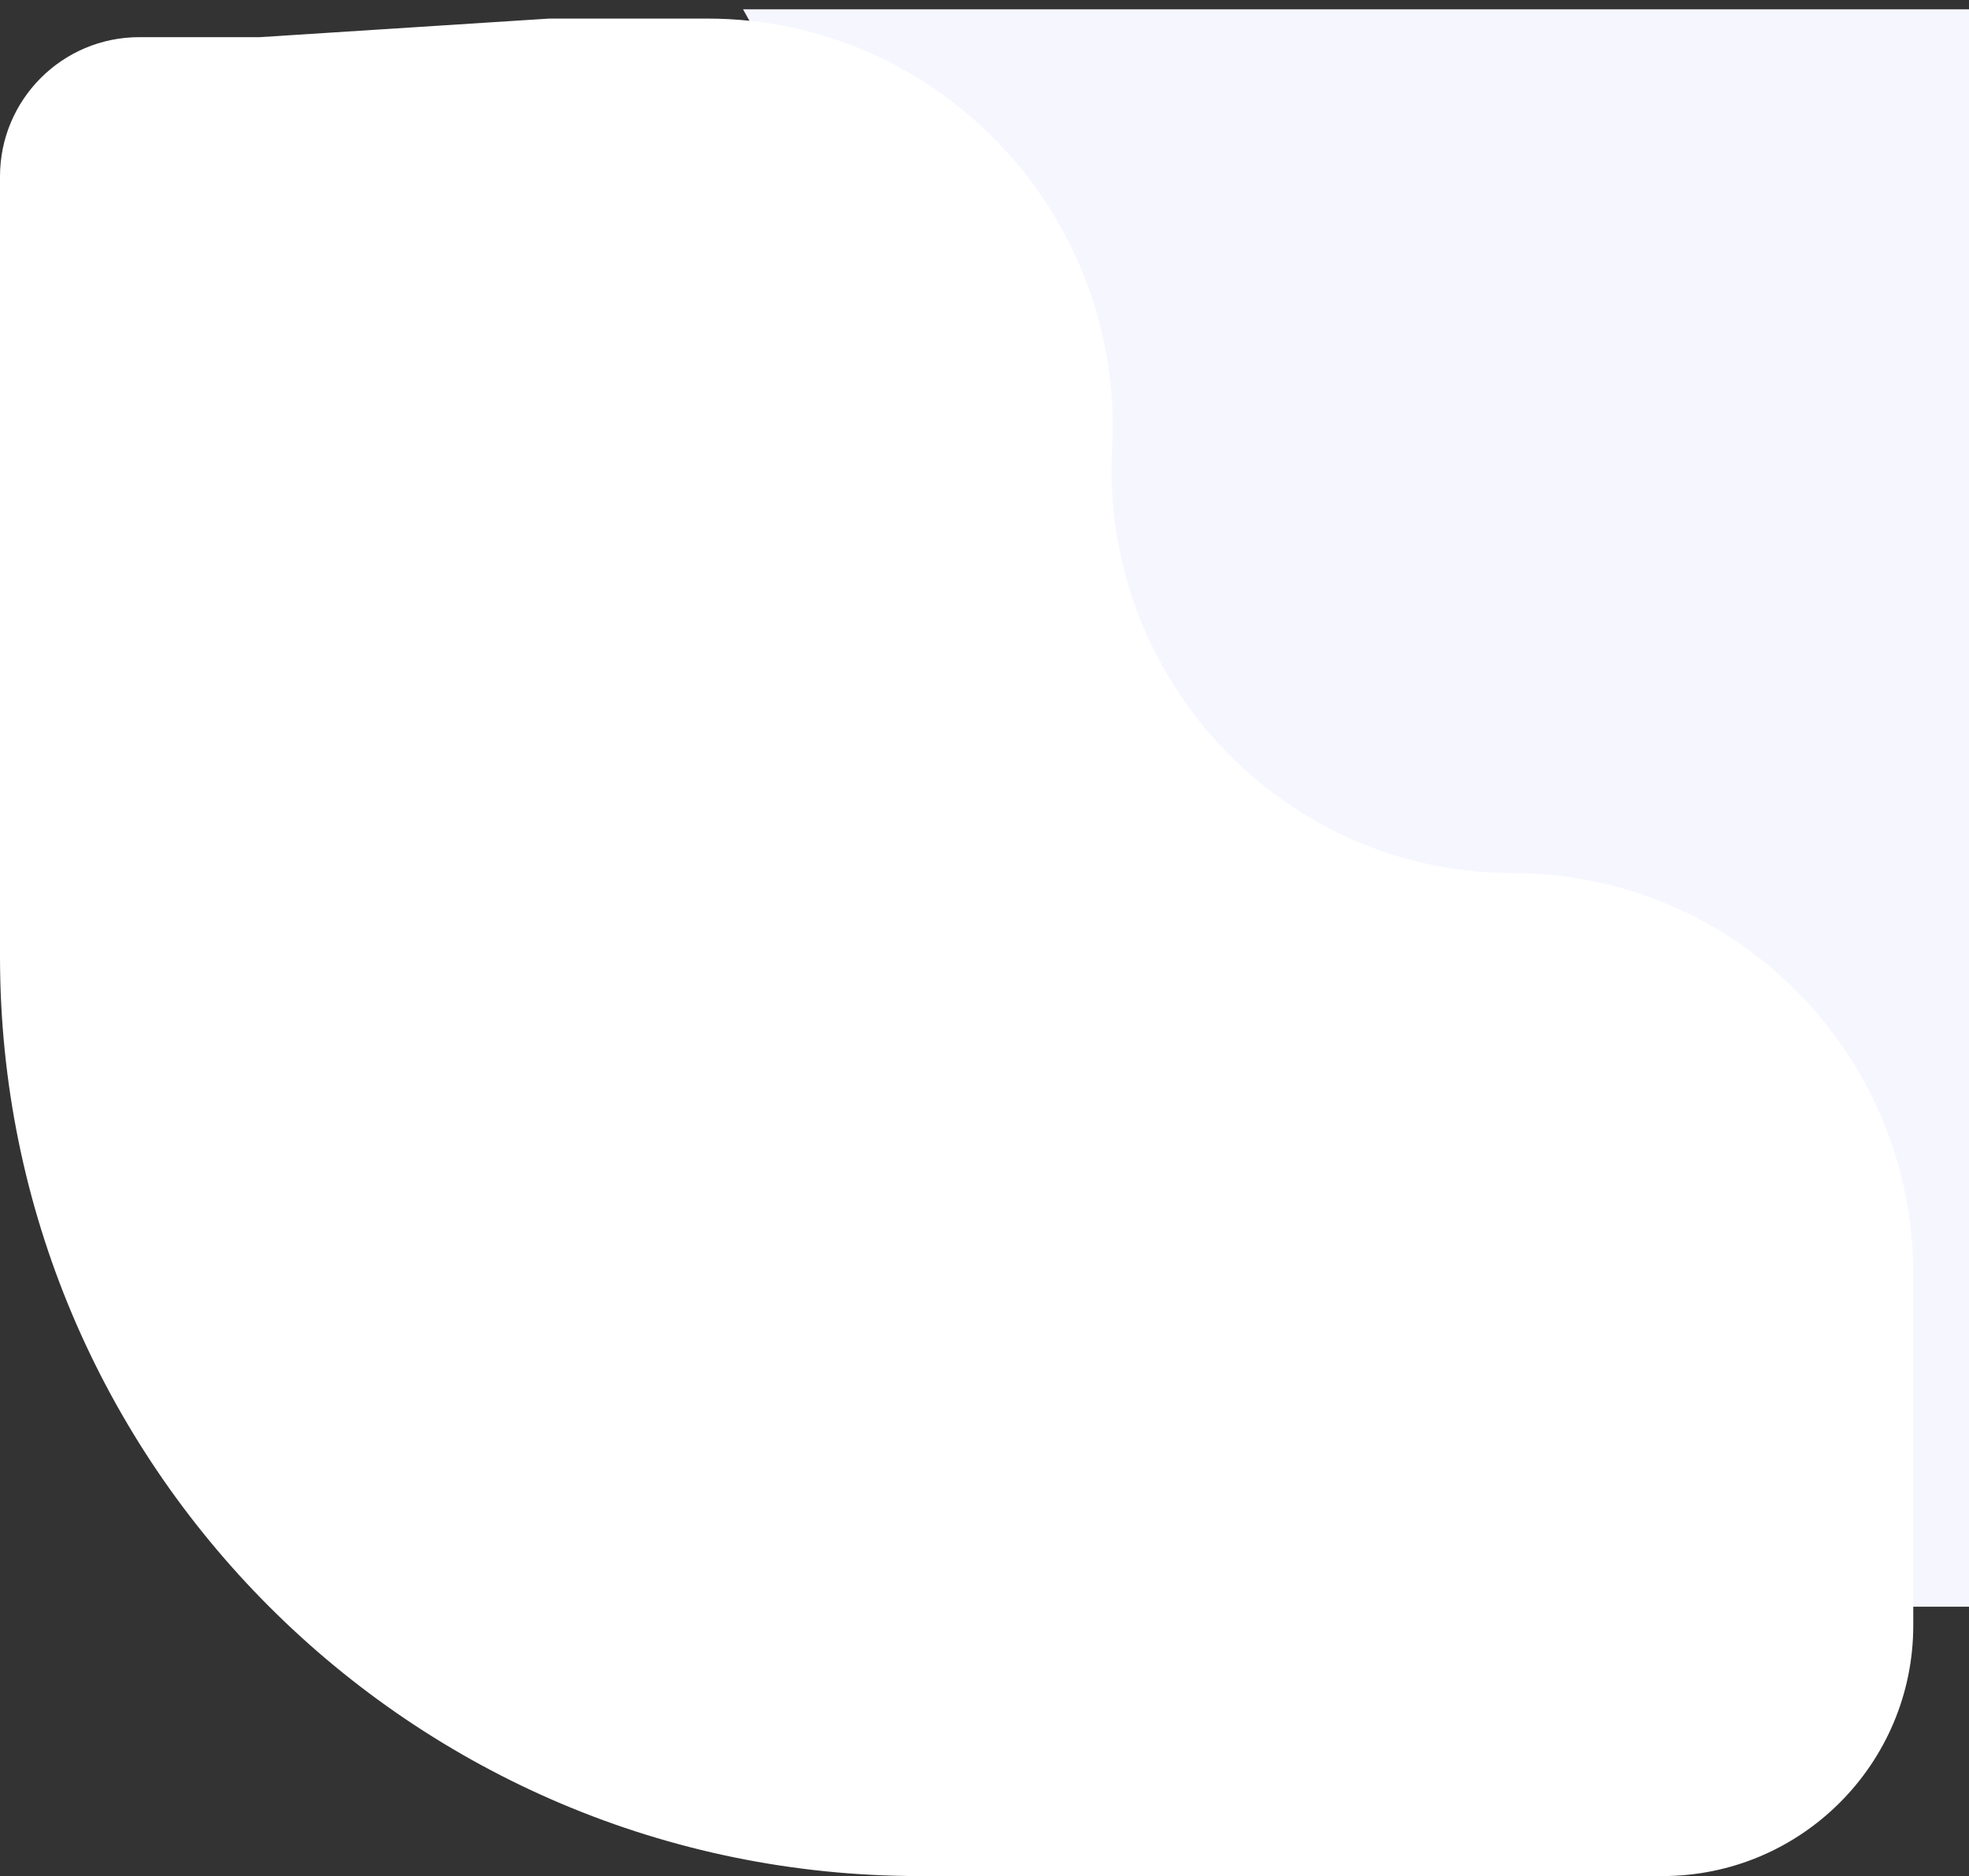 <?xml version="1.0" encoding="UTF-8"?> <svg xmlns="http://www.w3.org/2000/svg" width="106" height="101" viewBox="0 0 106 101" fill="none"><rect x="0" y="0" width="106" height="101" fill="#333333" stroke="none"/> <path d="M88 86.5L40 0.5H106V86.5H88Z" fill="#F6F6FF"></path> <path d="M49.5 101H89.5C96.956 101 103 94.956 103 87.5V74V68.584C103 56.663 93.337 47 81.416 47C69.043 47 59.209 36.488 59.871 24.132C60.541 11.633 50.593 1 38.077 1H29.569L14 2H7.5C3.358 2 0 5.358 0 9.5V51.5C0 78.838 22.162 101 49.5 101Z" fill="white"></path> </svg> 